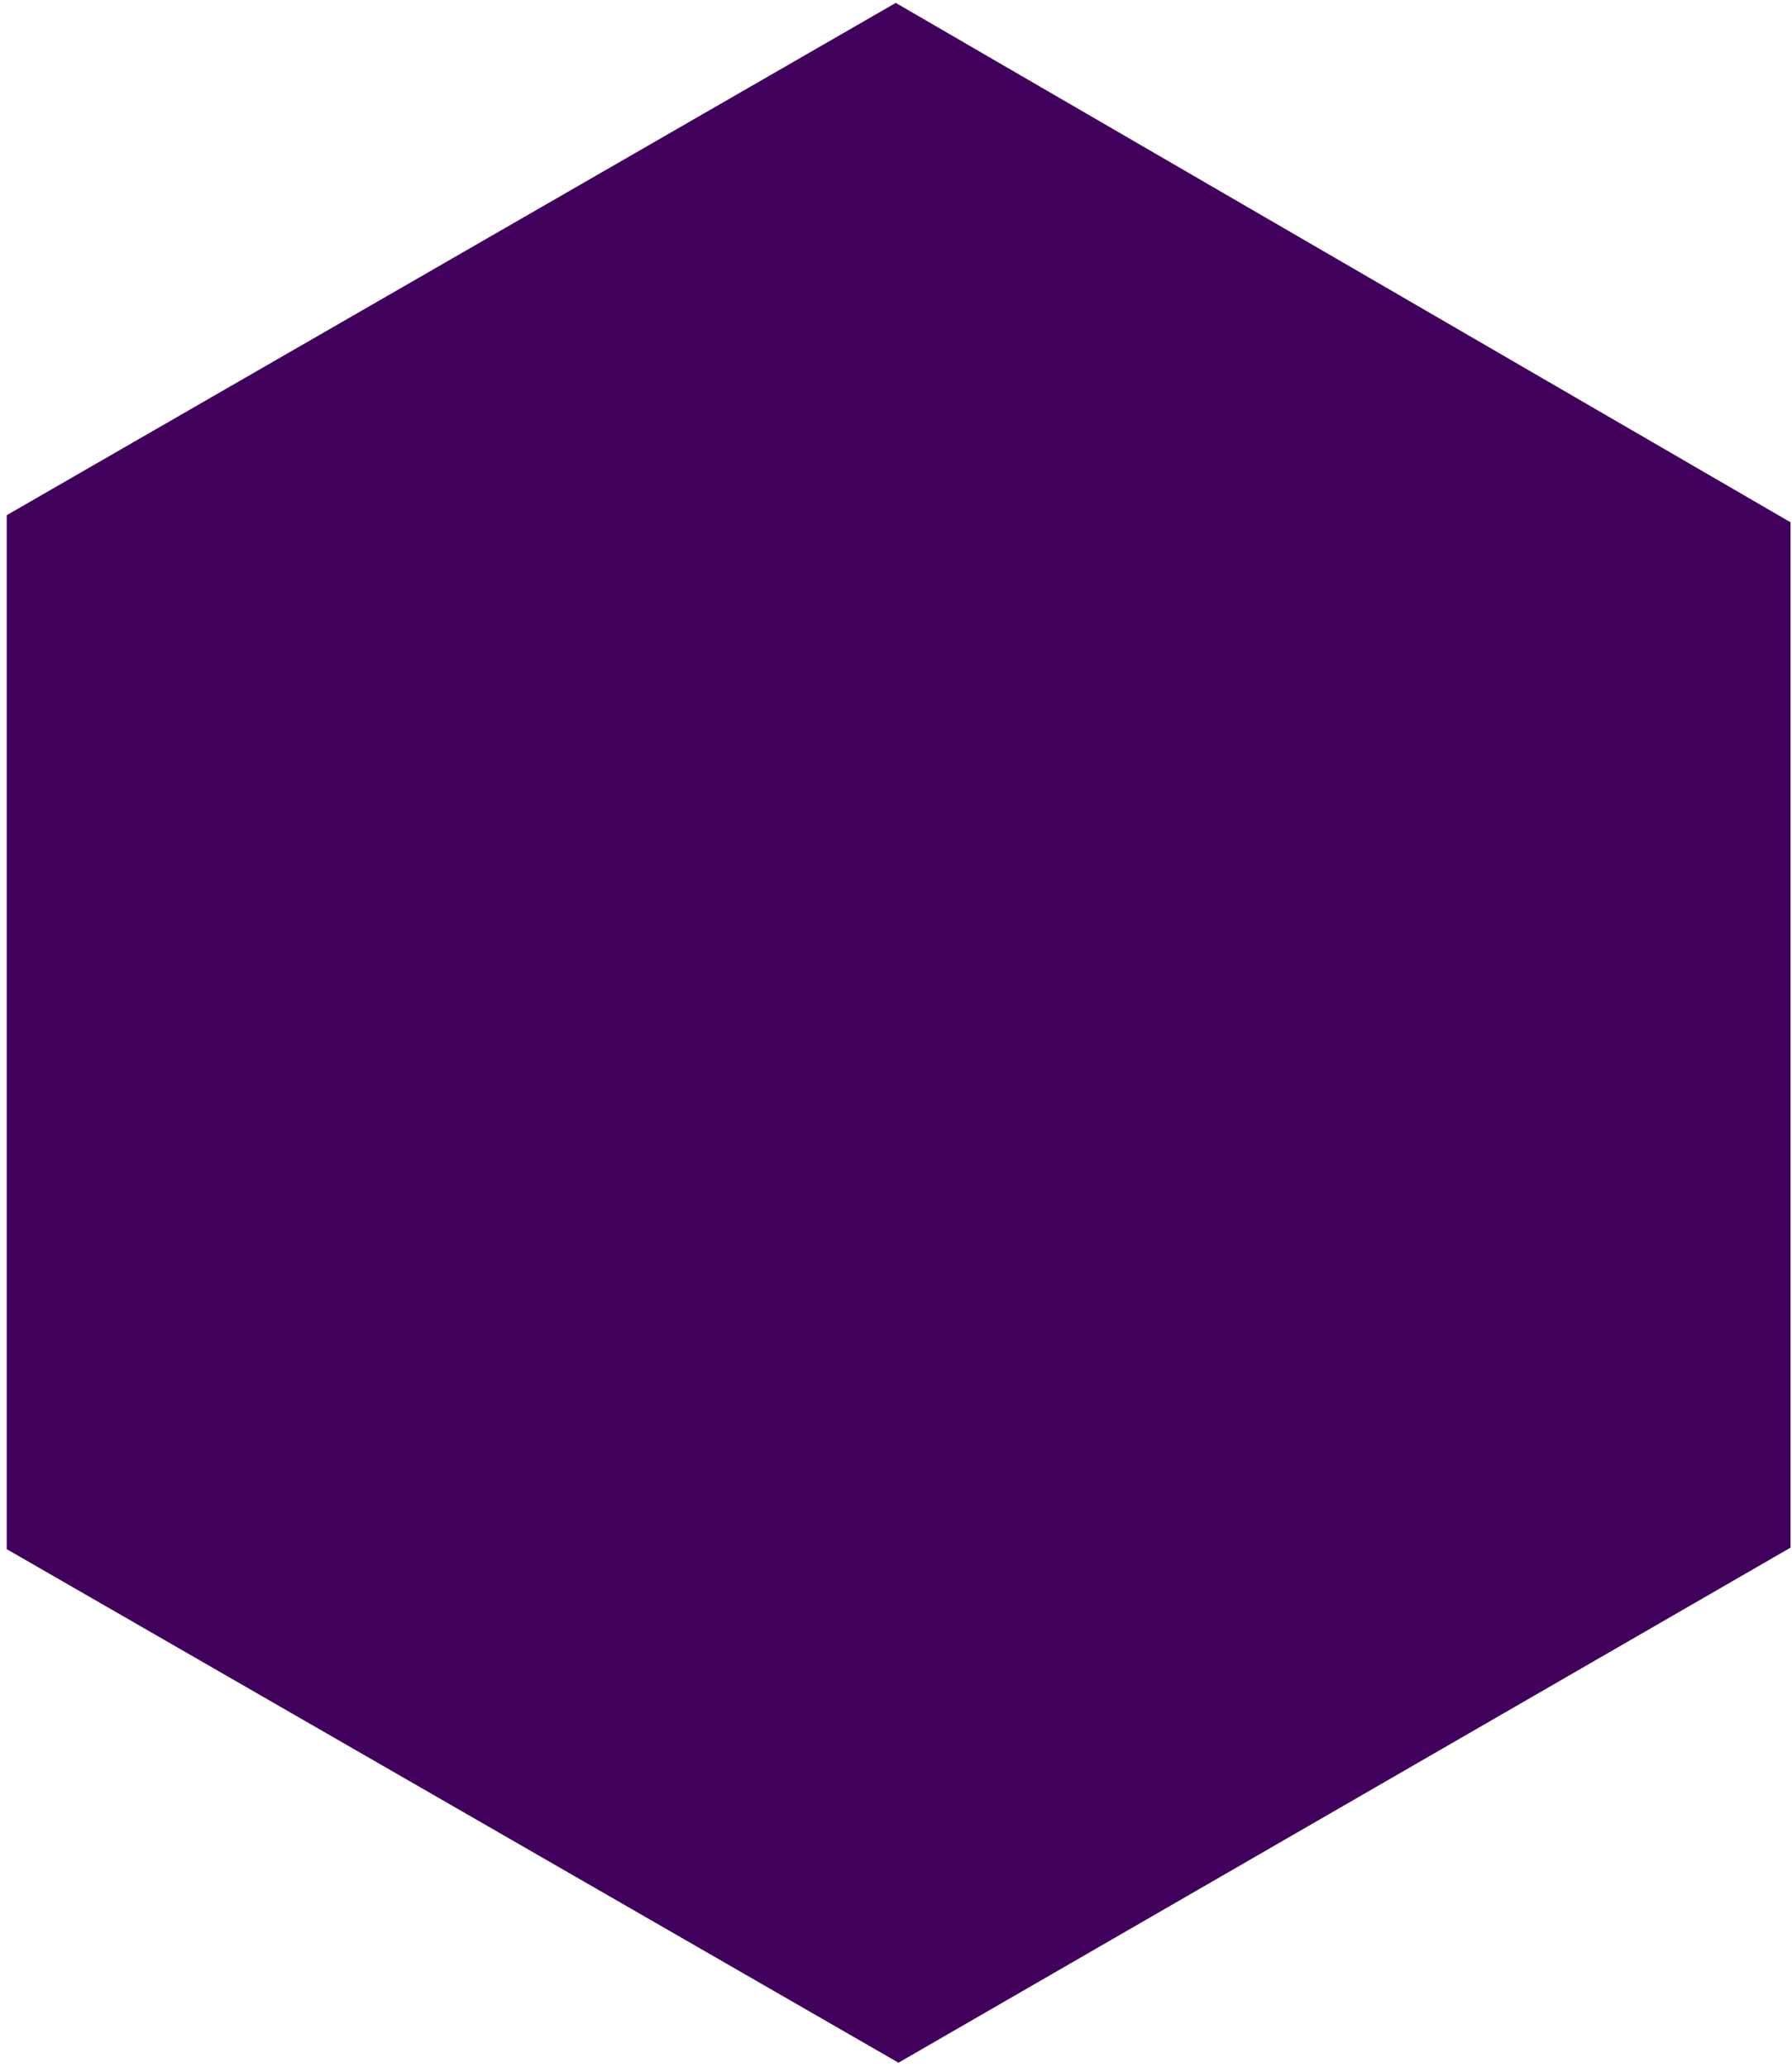 <svg width="261" height="301" viewBox="0 0 261 301" fill="none" xmlns="http://www.w3.org/2000/svg">
<path d="M0.975 75.021L130.464 0.422L260.789 76.053V225.357L130.861 300.36L0.975 225.577V75.021Z" fill="#42005D"/>
</svg>
